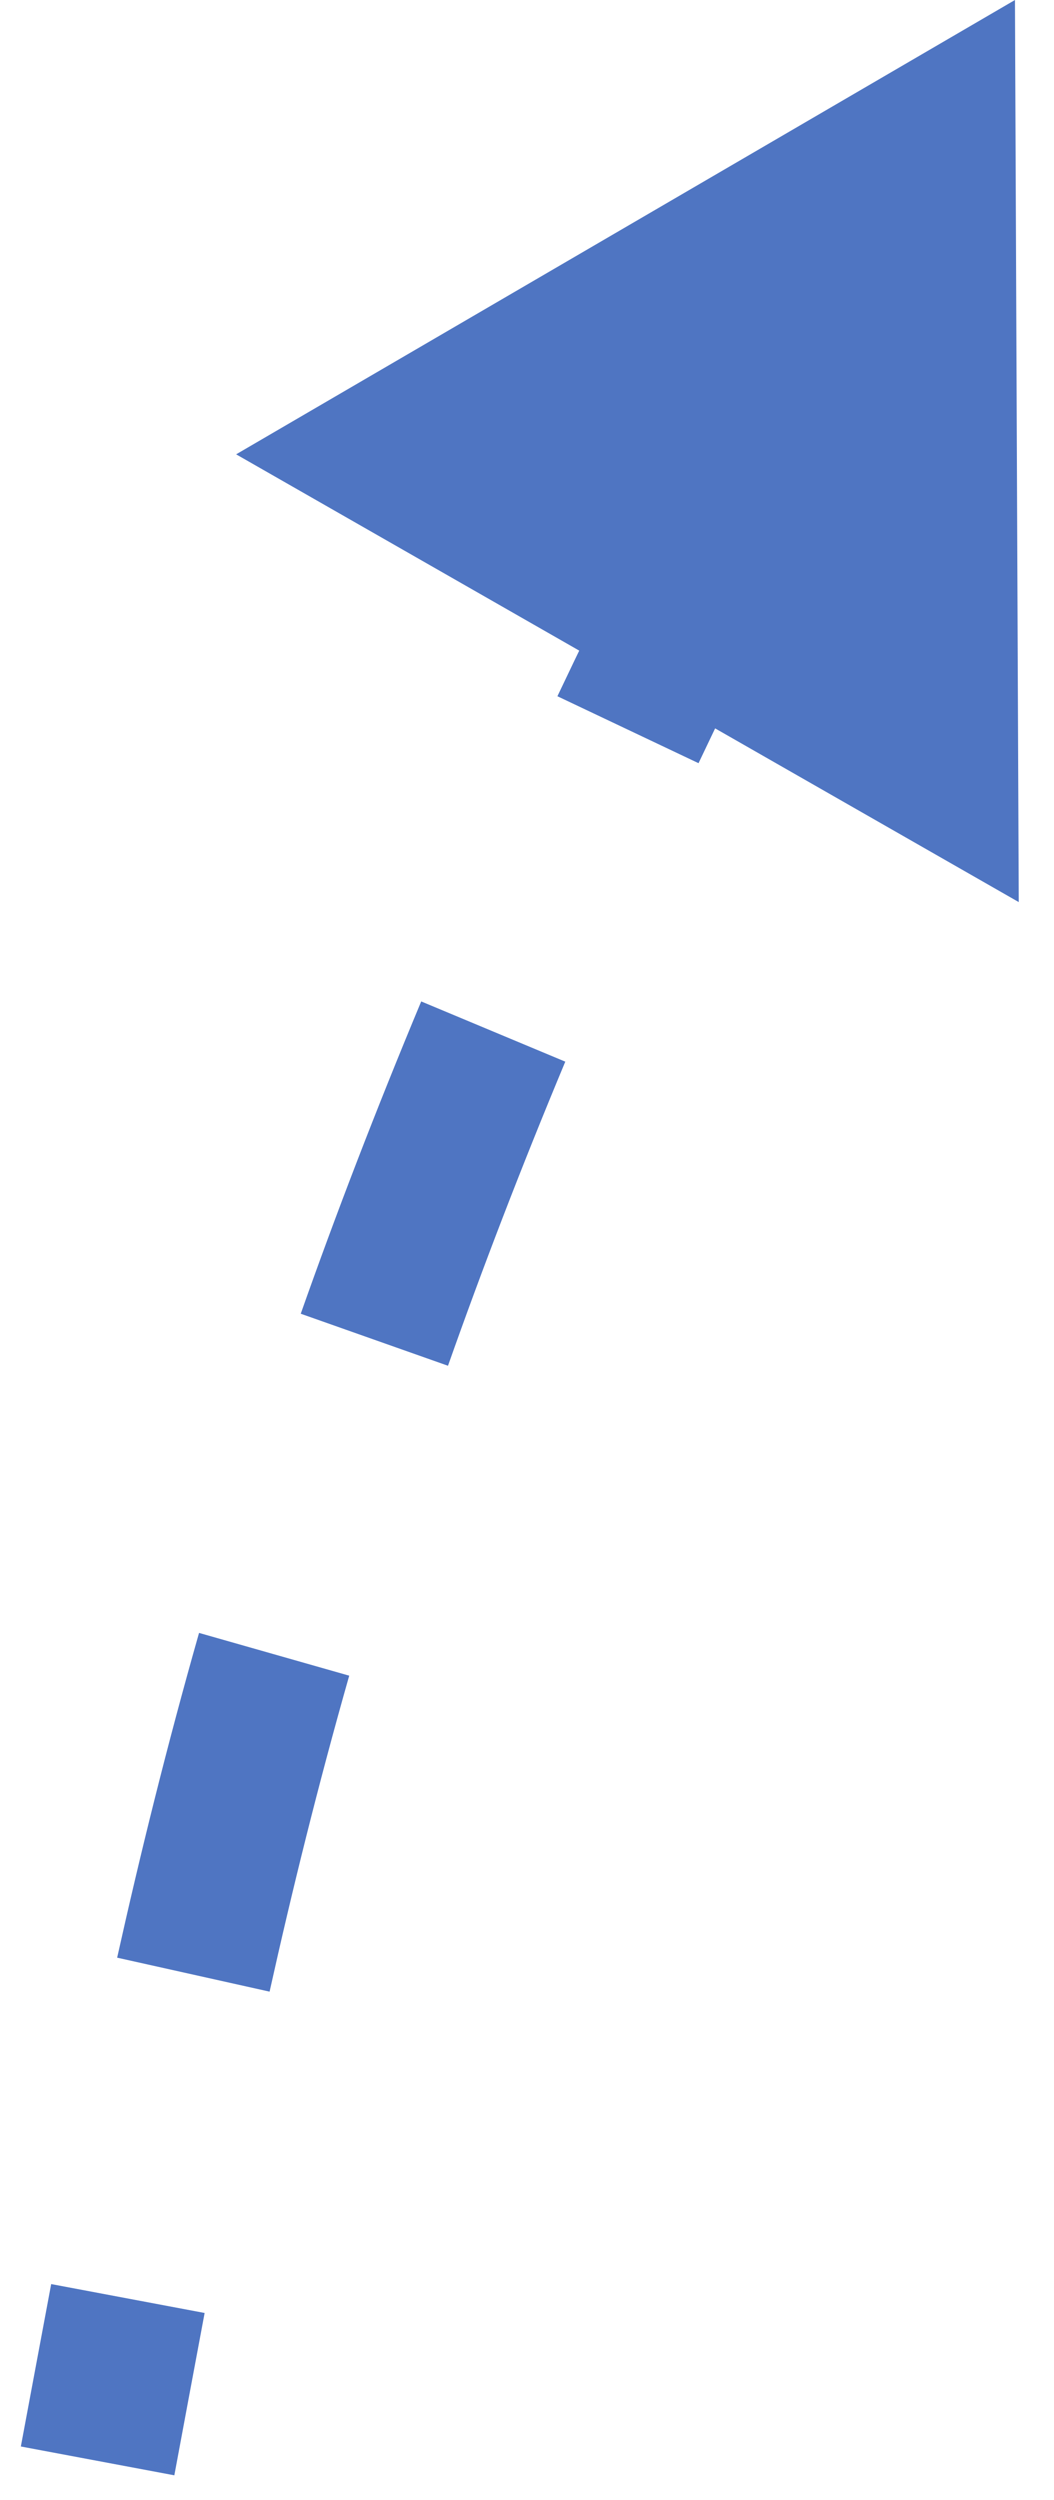 <?xml version="1.0" encoding="UTF-8"?> <svg xmlns="http://www.w3.org/2000/svg" width="27" height="64" viewBox="0 0 27 64" fill="none"> <path d="M26 0L6.049 11.631L26.097 23.094L26 0ZM4.466 63.369C4.727 61.975 4.979 60.609 5.242 59.213L1.311 58.473C1.05 59.861 0.791 61.26 0.534 62.631L4.466 63.369ZM6.906 50.987C7.483 48.394 8.144 45.717 8.946 42.898L5.099 41.803C4.272 44.709 3.593 47.462 3.001 50.117L6.906 50.987ZM11.476 34.964C12.346 32.501 13.338 29.915 14.481 27.179L10.79 25.637C9.619 28.441 8.599 31.097 7.704 33.632L11.476 34.964ZM17.894 19.538C19.026 17.151 20.268 14.654 21.636 12.035L18.09 10.183C16.7 12.846 15.434 15.389 14.279 17.824L17.894 19.538Z" fill="#4F75C2"></path> </svg> 
